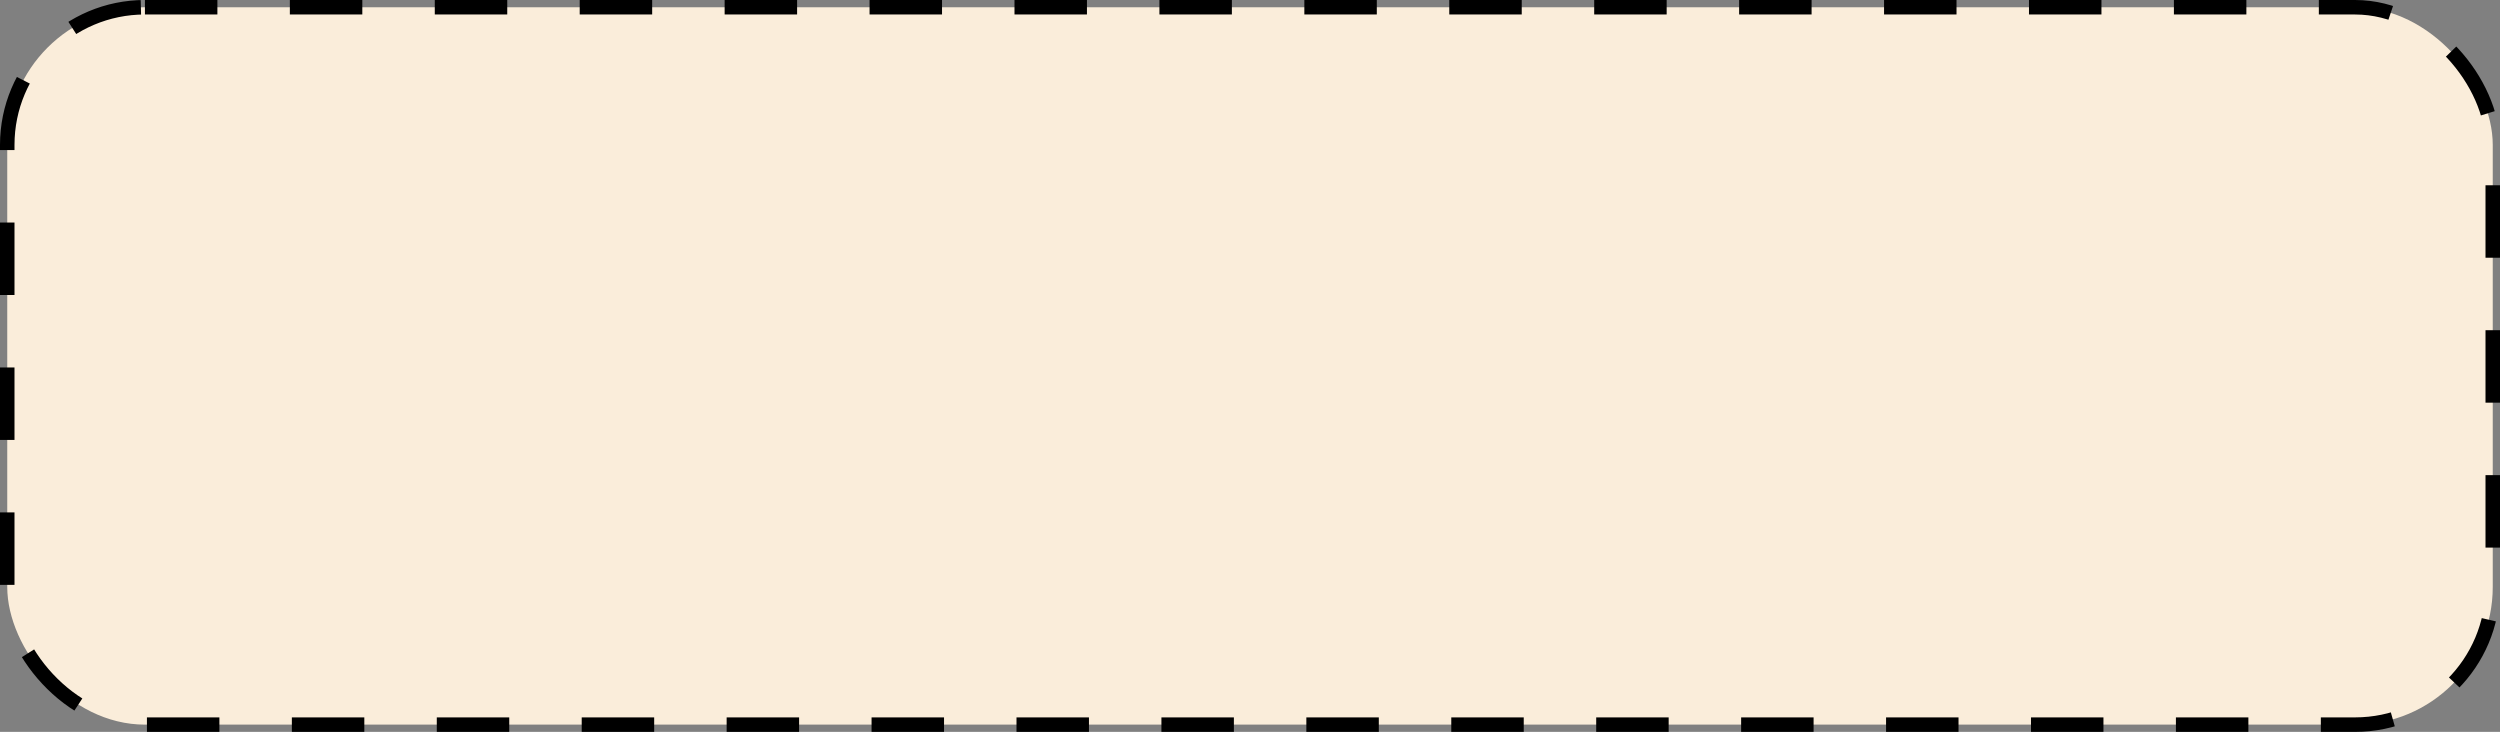 <?xml version="1.0" encoding="UTF-8"?> <svg xmlns="http://www.w3.org/2000/svg" width="345" height="101" viewBox="0 0 345 101" fill="none"><rect x="0" y="0" width="345" height="101" fill="#808080" stroke="none"/> <rect x="1" y="1" width="343" height="99" rx="19" fill="#FAEDDA" stroke="black" stroke-width="2" stroke-dasharray="10 10"></rect> </svg> 
